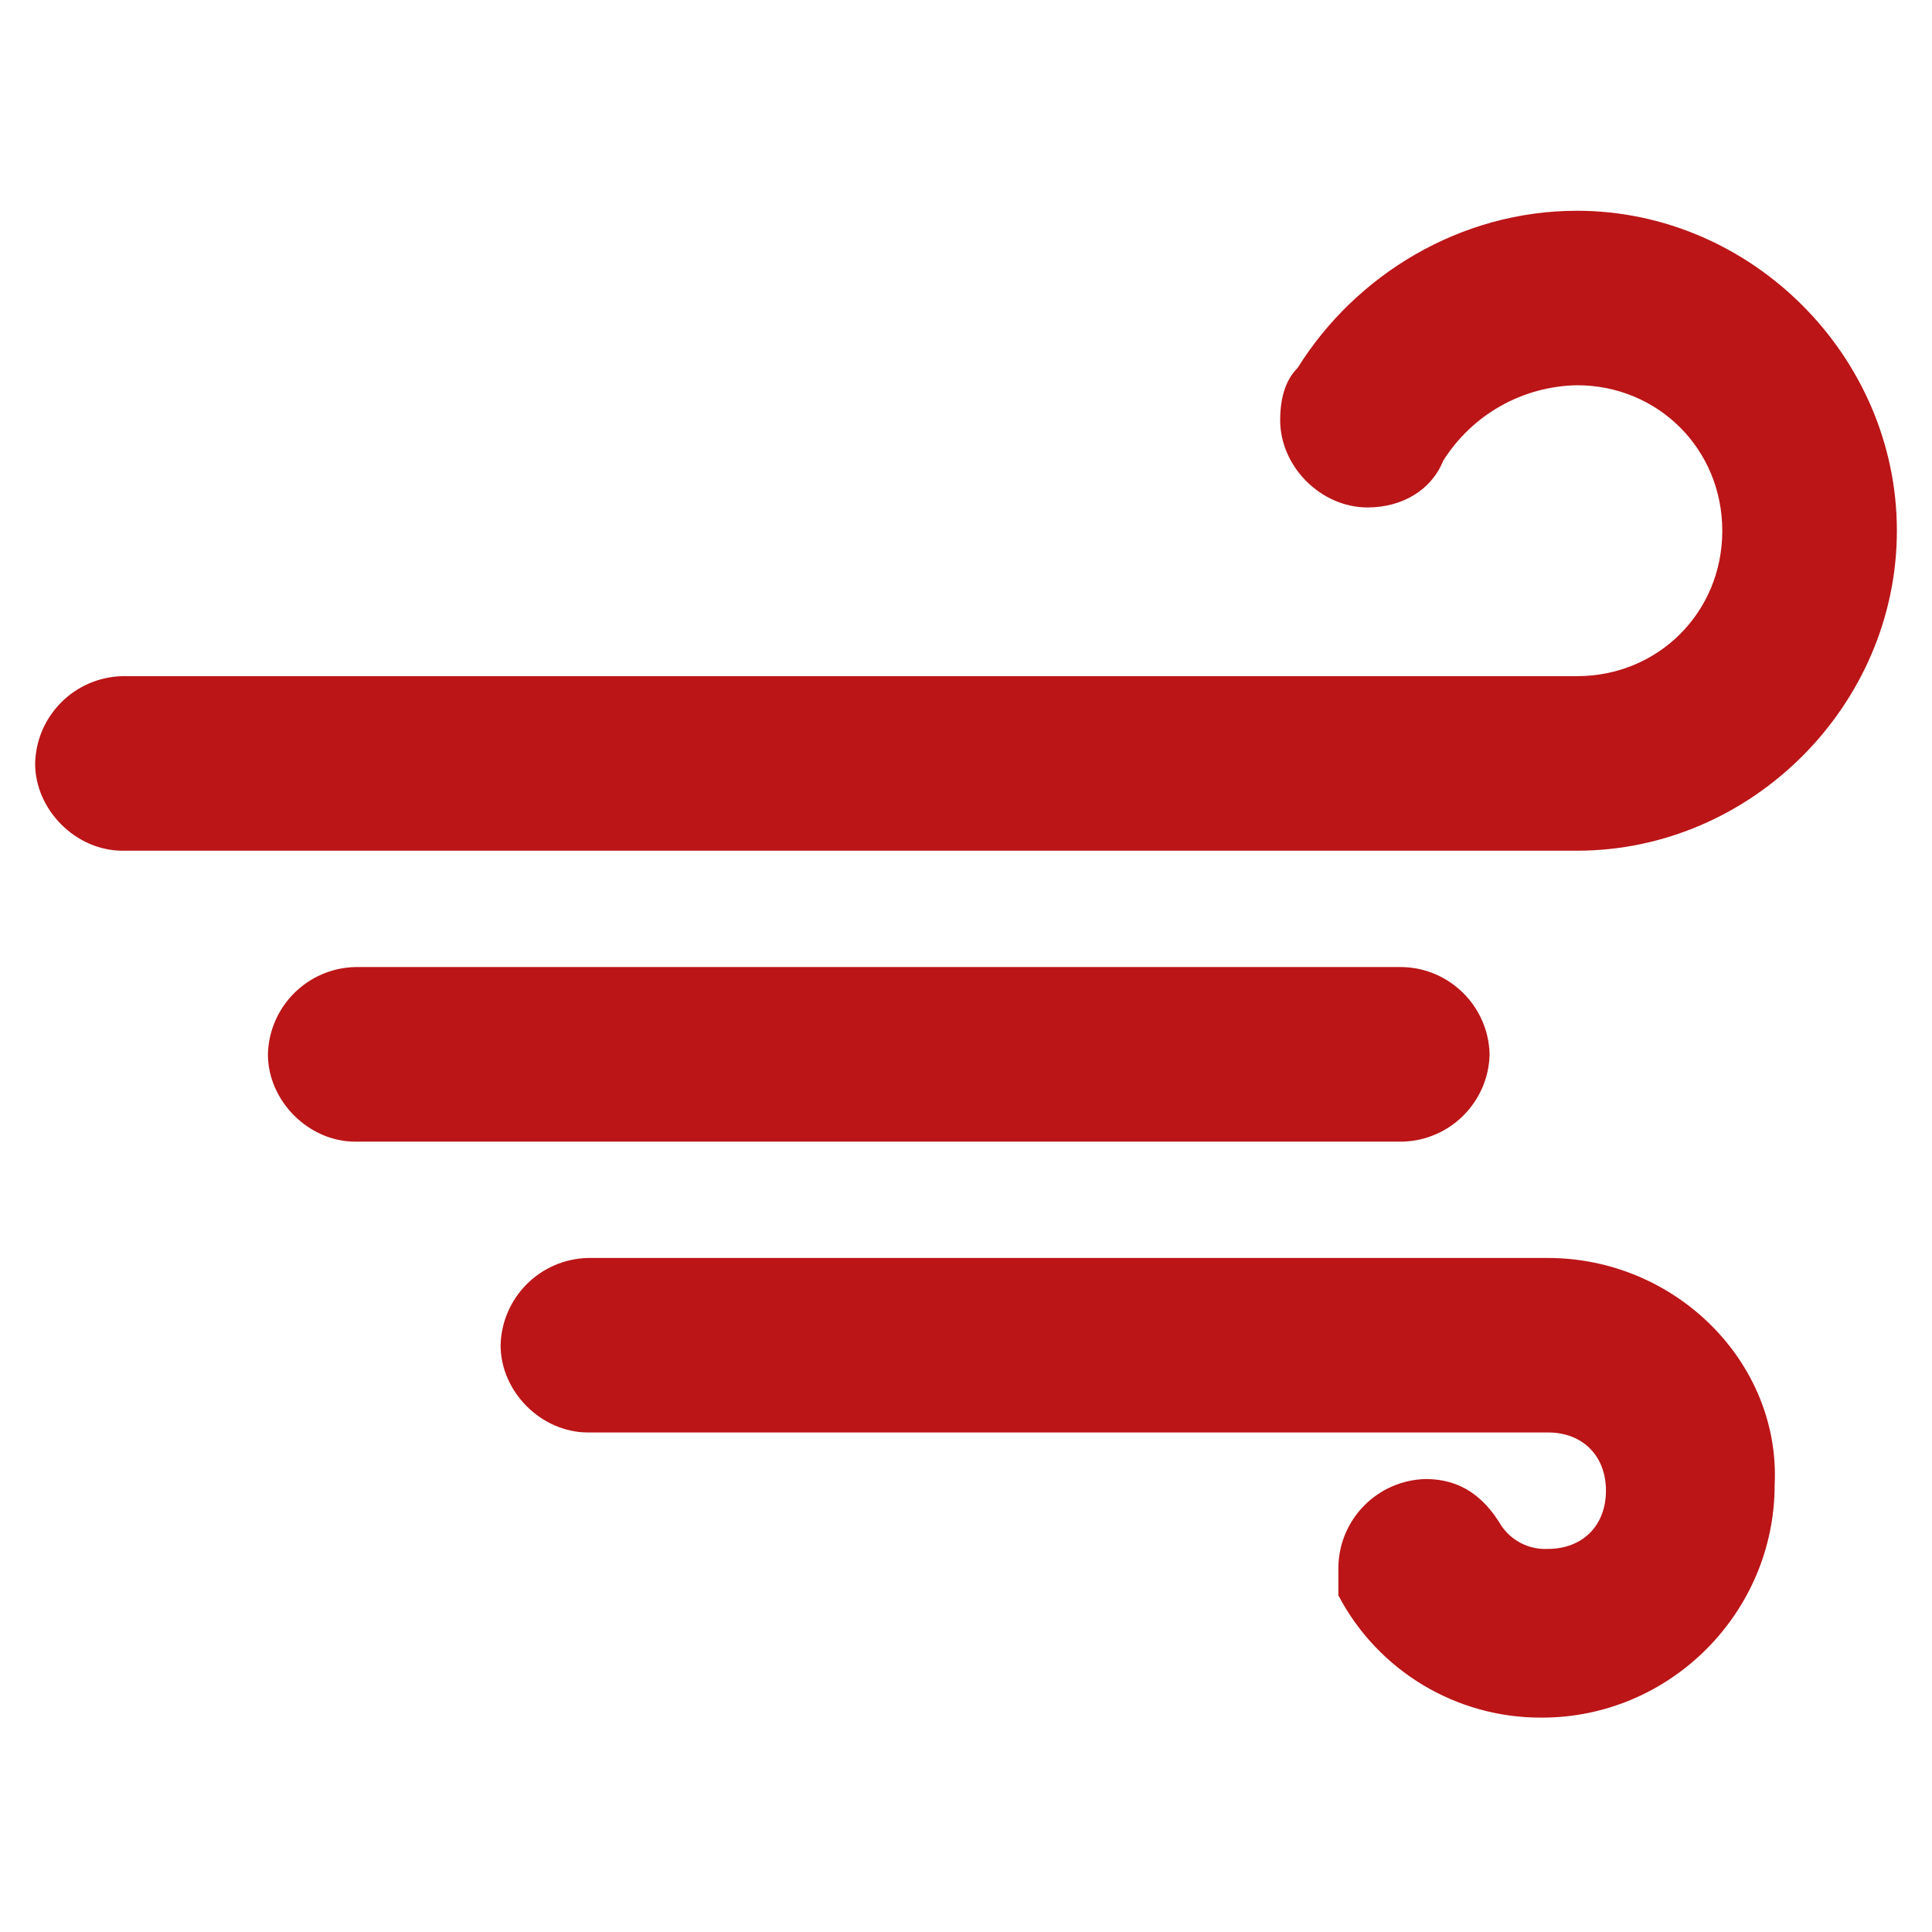 <?xml version="1.0" encoding="UTF-8"?>
<svg width="55px" height="55px" viewBox="0 0 55 55" version="1.1" xmlns="http://www.w3.org/2000/svg" xmlns:xlink="http://www.w3.org/1999/xlink">
    <title>编组 11备份</title>
    <g id="页面-1" stroke="none" stroke-width="1" fill="none" fill-rule="evenodd">
        <g id="编组-11备份">
            <rect id="矩形" fill-opacity="0" fill="#D8D8D8" x="0" y="0" width="55" height="55"></rect>
            <g id="风压" transform="translate(1, 6)" fill="#BB1517" fill-rule="nonzero">
                <path d="M43.064,29.812 L15.735,29.812 C14.377,29.845 13.284,30.938 13.251,32.295 C13.251,33.622 14.411,34.779 15.735,34.779 L43.064,34.779 C44.056,34.779 44.718,35.444 44.718,36.436 C44.718,37.429 44.056,38.094 43.064,38.094 C42.535,38.121 42.032,37.868 41.737,37.429 C41.242,36.603 40.577,36.105 39.585,36.105 C38.227,36.138 37.134,37.231 37.101,38.589 L37.101,39.418 C38.231,41.57 40.466,42.912 42.897,42.897 C46.54,42.897 49.521,39.915 49.521,36.269 C49.688,32.793 46.707,29.812 43.064,29.812 L43.064,29.812 Z M41.406,24.014 C41.373,22.656 40.28,21.563 38.923,21.53 L9.111,21.53 C7.753,21.563 6.66,22.656 6.627,24.014 C6.627,25.34 7.784,26.5 9.111,26.5 L38.923,26.5 C40.281,26.467 41.375,25.372 41.406,24.014 L41.406,24.014 Z M43.892,0 C40.577,0 37.596,1.819 35.942,4.472 C35.611,4.8 35.444,5.301 35.444,5.962 C35.444,7.286 36.606,8.446 37.93,8.446 C38.923,8.446 39.749,7.948 40.082,7.122 C40.906,5.805 42.34,4.995 43.892,4.967 C46.209,4.967 48.03,6.791 48.03,9.111 C48.03,11.427 46.212,13.249 43.892,13.249 L2.483,13.249 C1.125,13.282 0.031,14.376 0,15.735 C0,17.058 1.163,18.218 2.486,18.218 L43.892,18.218 C48.859,18.218 53,14.077 53,9.108 C53,4.141 48.859,0 43.892,0 L43.892,0 Z" id="形状"></path>
            </g>
        </g>
    </g>
</svg>